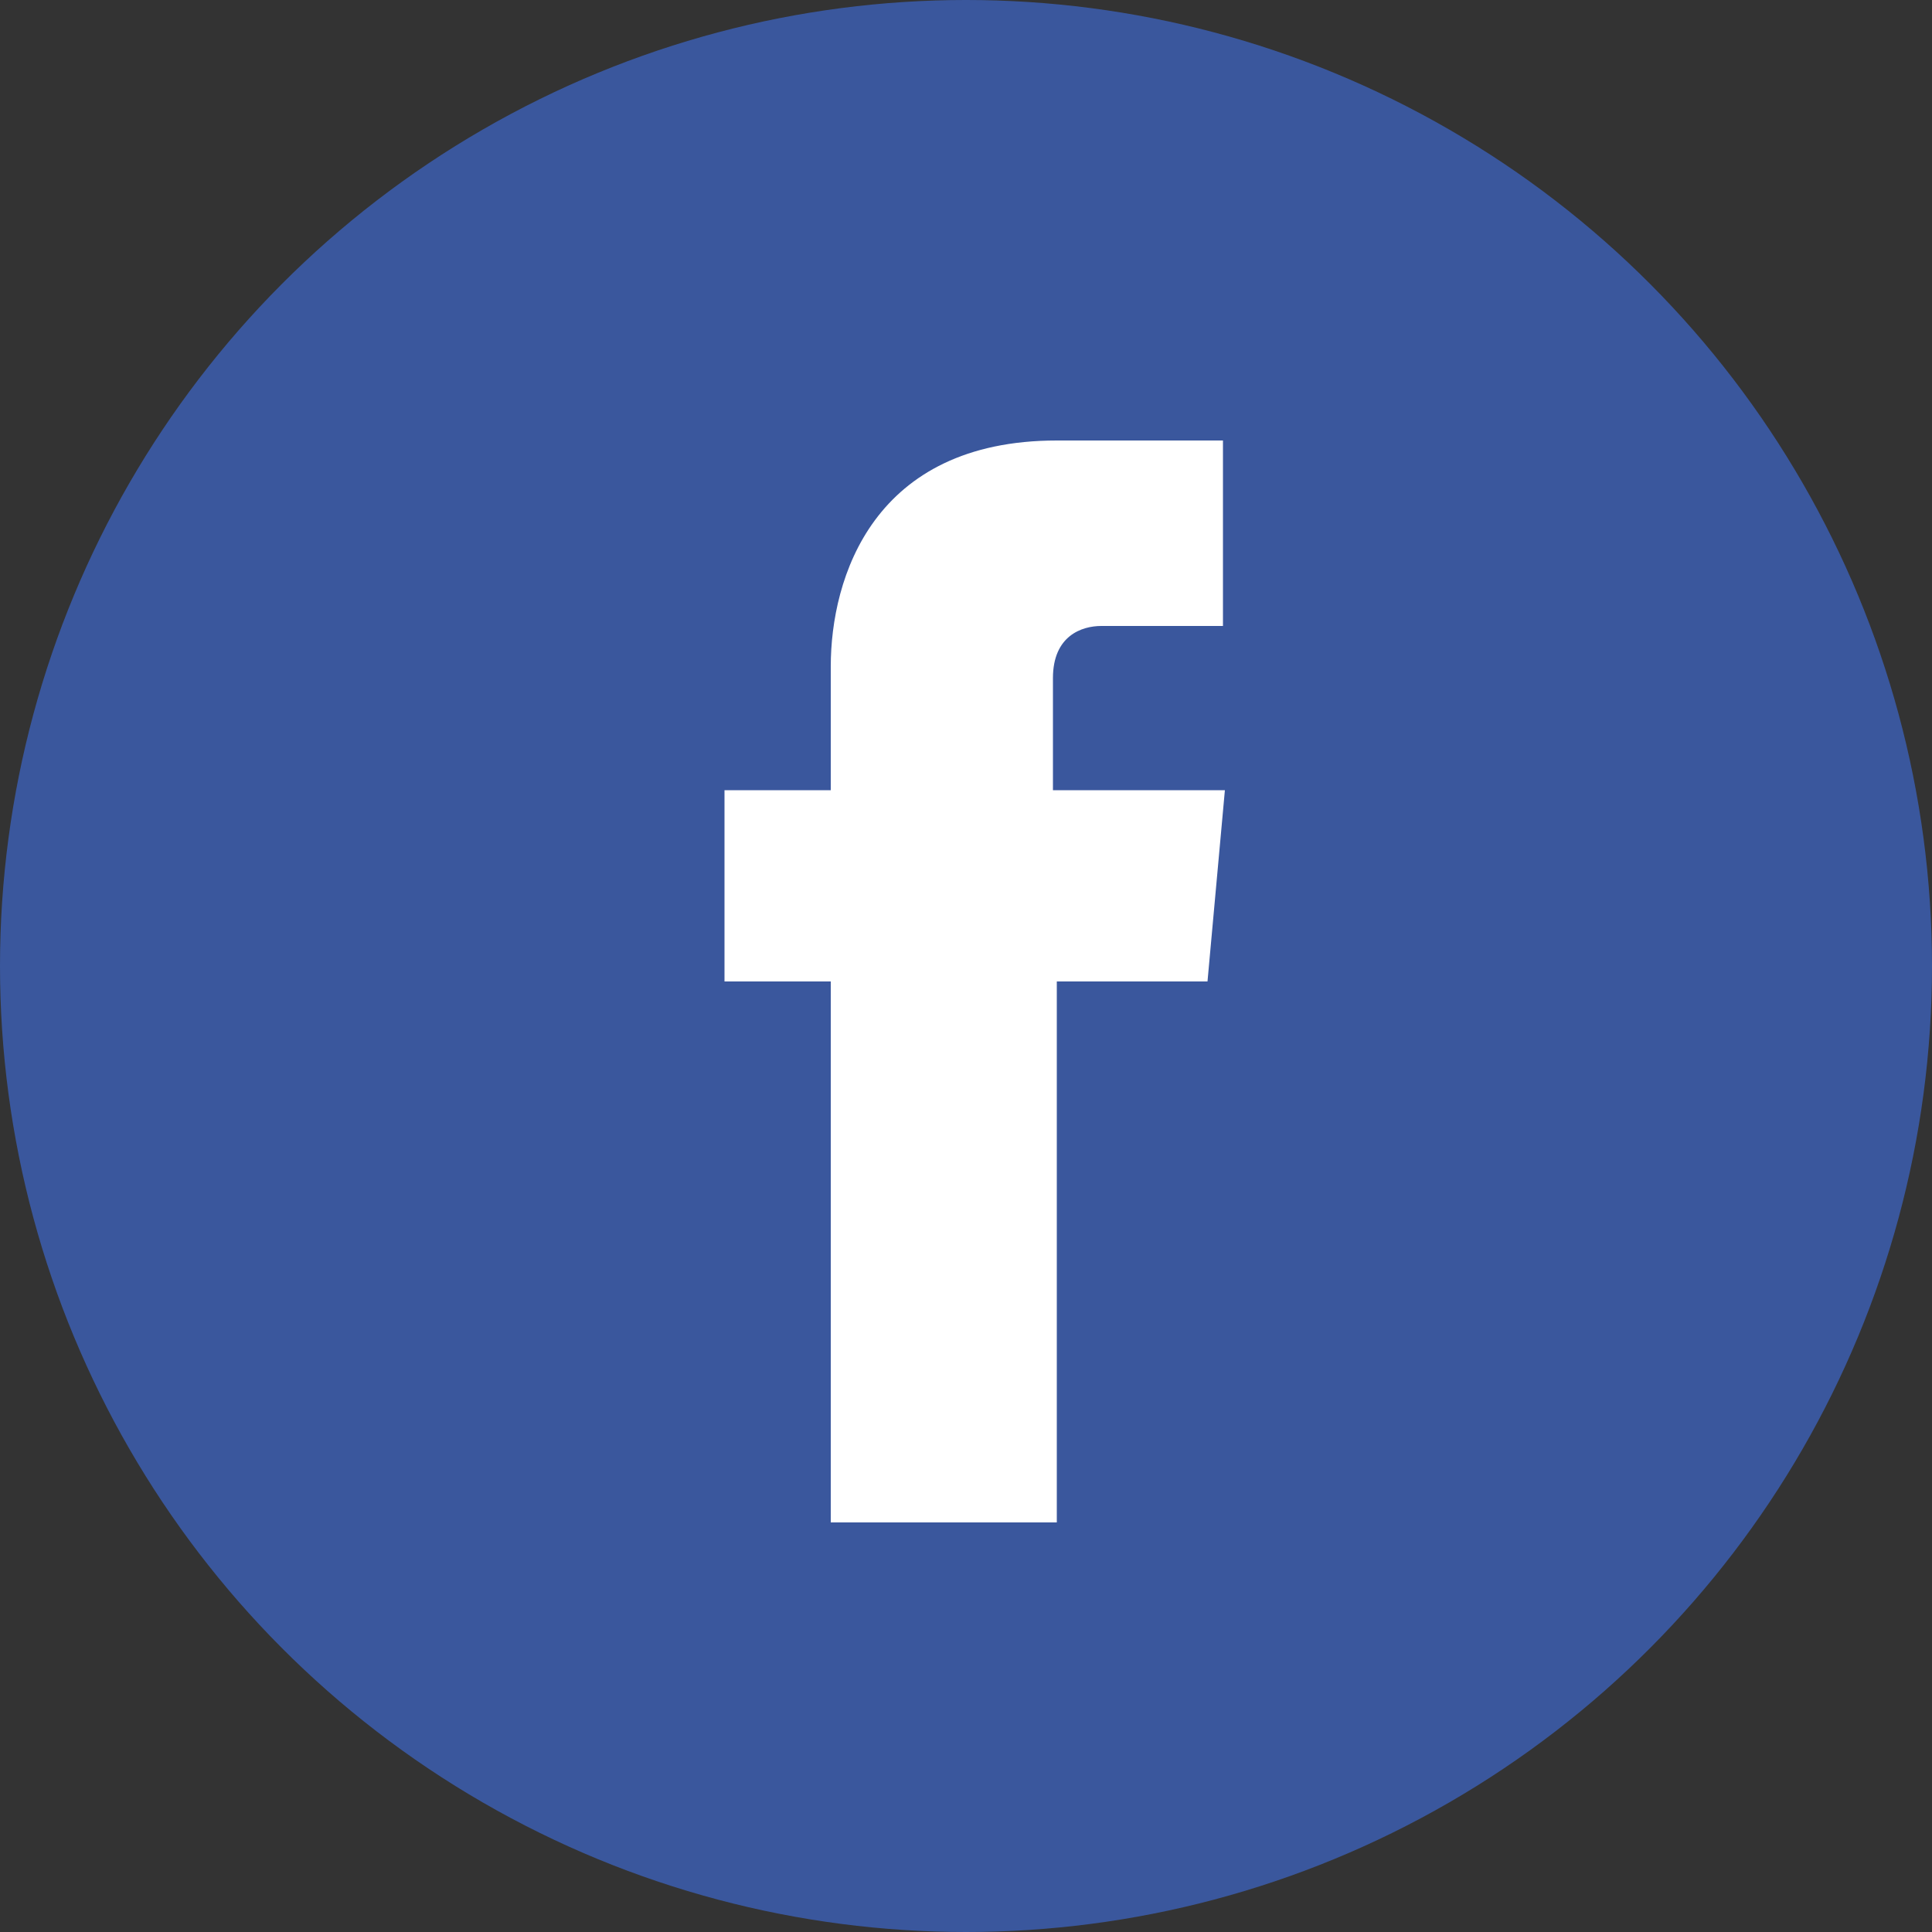 <svg xmlns="http://www.w3.org/2000/svg" width="100" height="100" viewBox="0 0 100 100"><rect x="0" y="0" width="100" height="100" fill="#333333" stroke="none"/><circle fill="#3A579D" cx="50" cy="50" r="50"/><path fill="#FFF" d="M62.5 50.8h-7.8v28H43v-28h-5.5v-9.9H43v-6.4c0-4.6 2.2-11.7 11.7-11.7h8.6v9.6H57c-1 0-2.5.5-2.5 2.7v5.8h8.9l-.9 9.9z"/></svg>